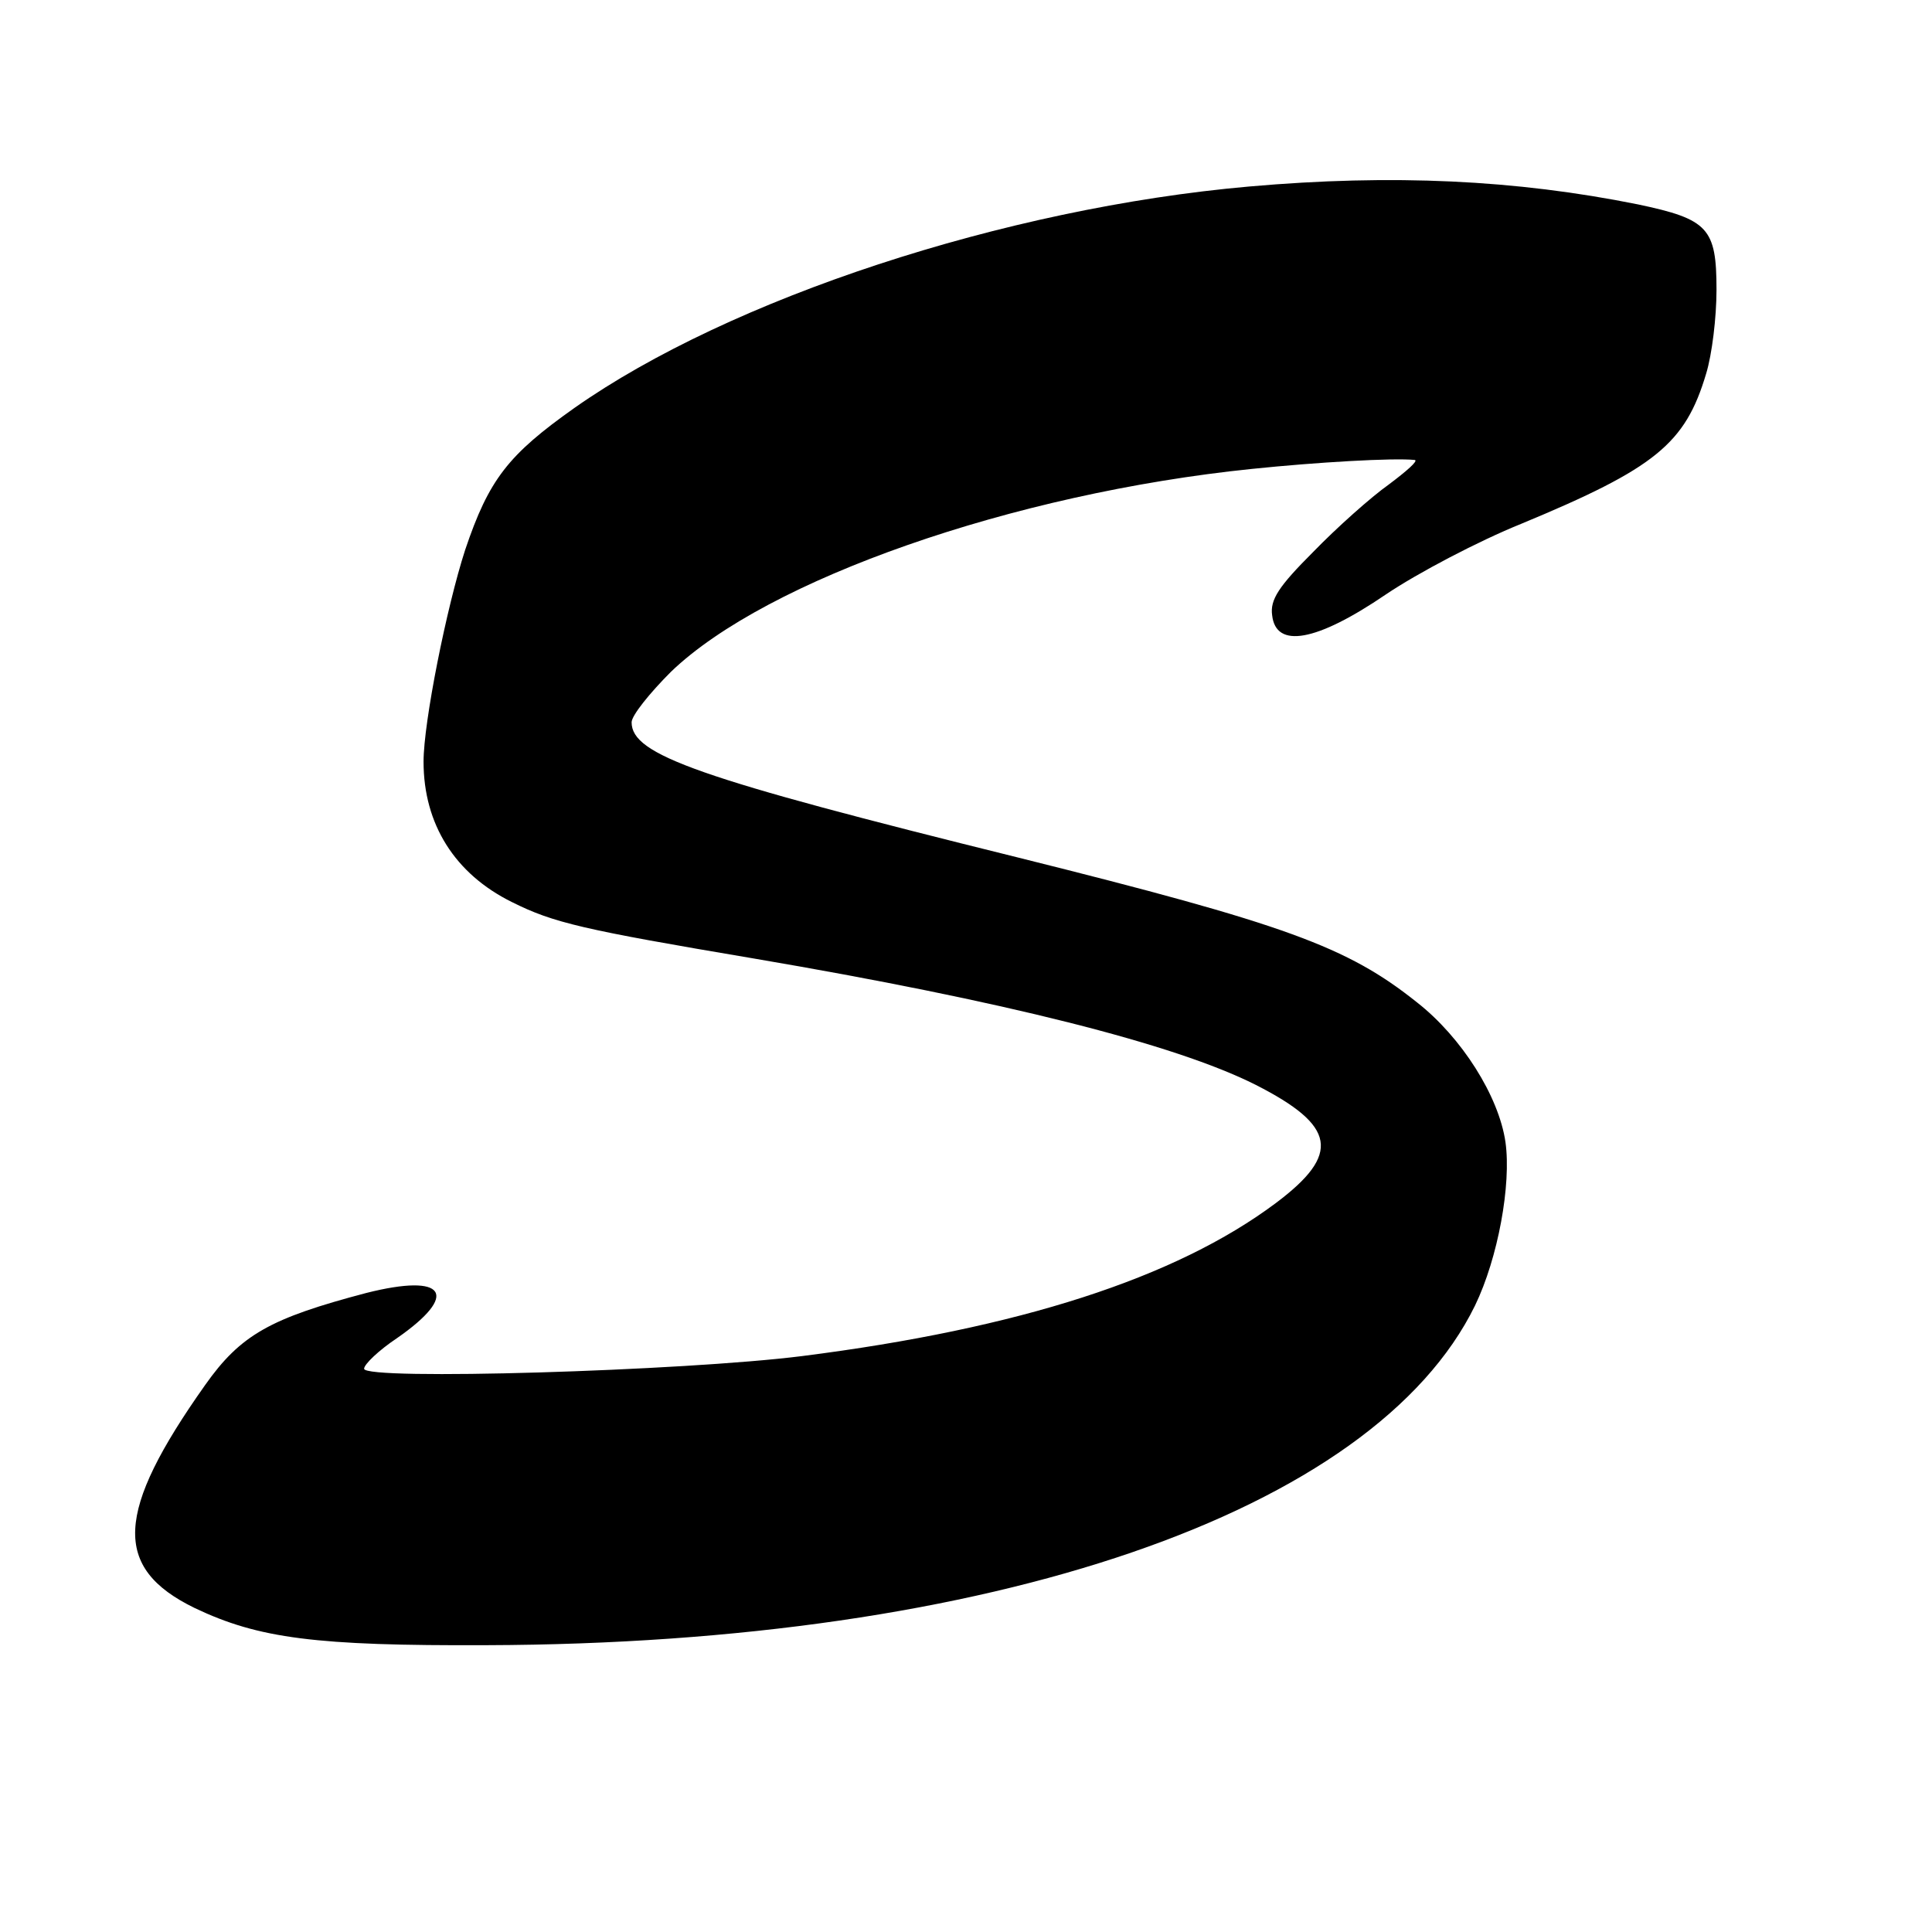 <?xml version="1.0" standalone="no"?>
<!DOCTYPE svg PUBLIC "-//W3C//DTD SVG 20010904//EN"
 "http://www.w3.org/TR/2001/REC-SVG-20010904/DTD/svg10.dtd">
<svg version="1.0" xmlns="http://www.w3.org/2000/svg"
 width="260pt" height="260pt" viewBox="0 0 260 260"
 preserveAspectRatio="xMidYMid meet">
<g transform="translate(0,260) scale(0.1,-0.1)"
fill="#000000" stroke="none">
<path d="M1681 2349 c-329 -29 -699 -151 -908 -298 -89 -63 -115 -96 -147
-191 -25 -77 -56 -232 -56 -285 0 -84 42 -151 119 -189 56 -28 95 -37 326 -76
335 -57 566 -115 675 -170 108 -55 115 -93 27 -159 -135 -101 -346 -169 -638
-206 -159 -20 -589 -33 -589 -17 0 6 20 25 44 41 85 59 66 88 -41 61 -129 -34
-169 -56 -217 -124 -121 -171 -125 -246 -14 -300 86 -41 163 -51 393 -50 679
2 1194 179 1330 457 31 64 49 163 41 220 -9 62 -59 141 -119 188 -94 75 -176
105 -537 195 -432 107 -520 138 -520 182 0 9 24 39 53 68 129 124 460 240 782
273 87 9 190 15 219 12 5 -1 -11 -15 -35 -33 -24 -17 -70 -58 -102 -91 -46
-46 -58 -64 -55 -85 5 -45 59 -36 153 28 43 29 125 72 182 95 181 75 221 108
249 202 8 26 14 76 14 113 0 83 -11 95 -106 115 -164 33 -330 41 -523 24z"/>
</g>
</svg>
